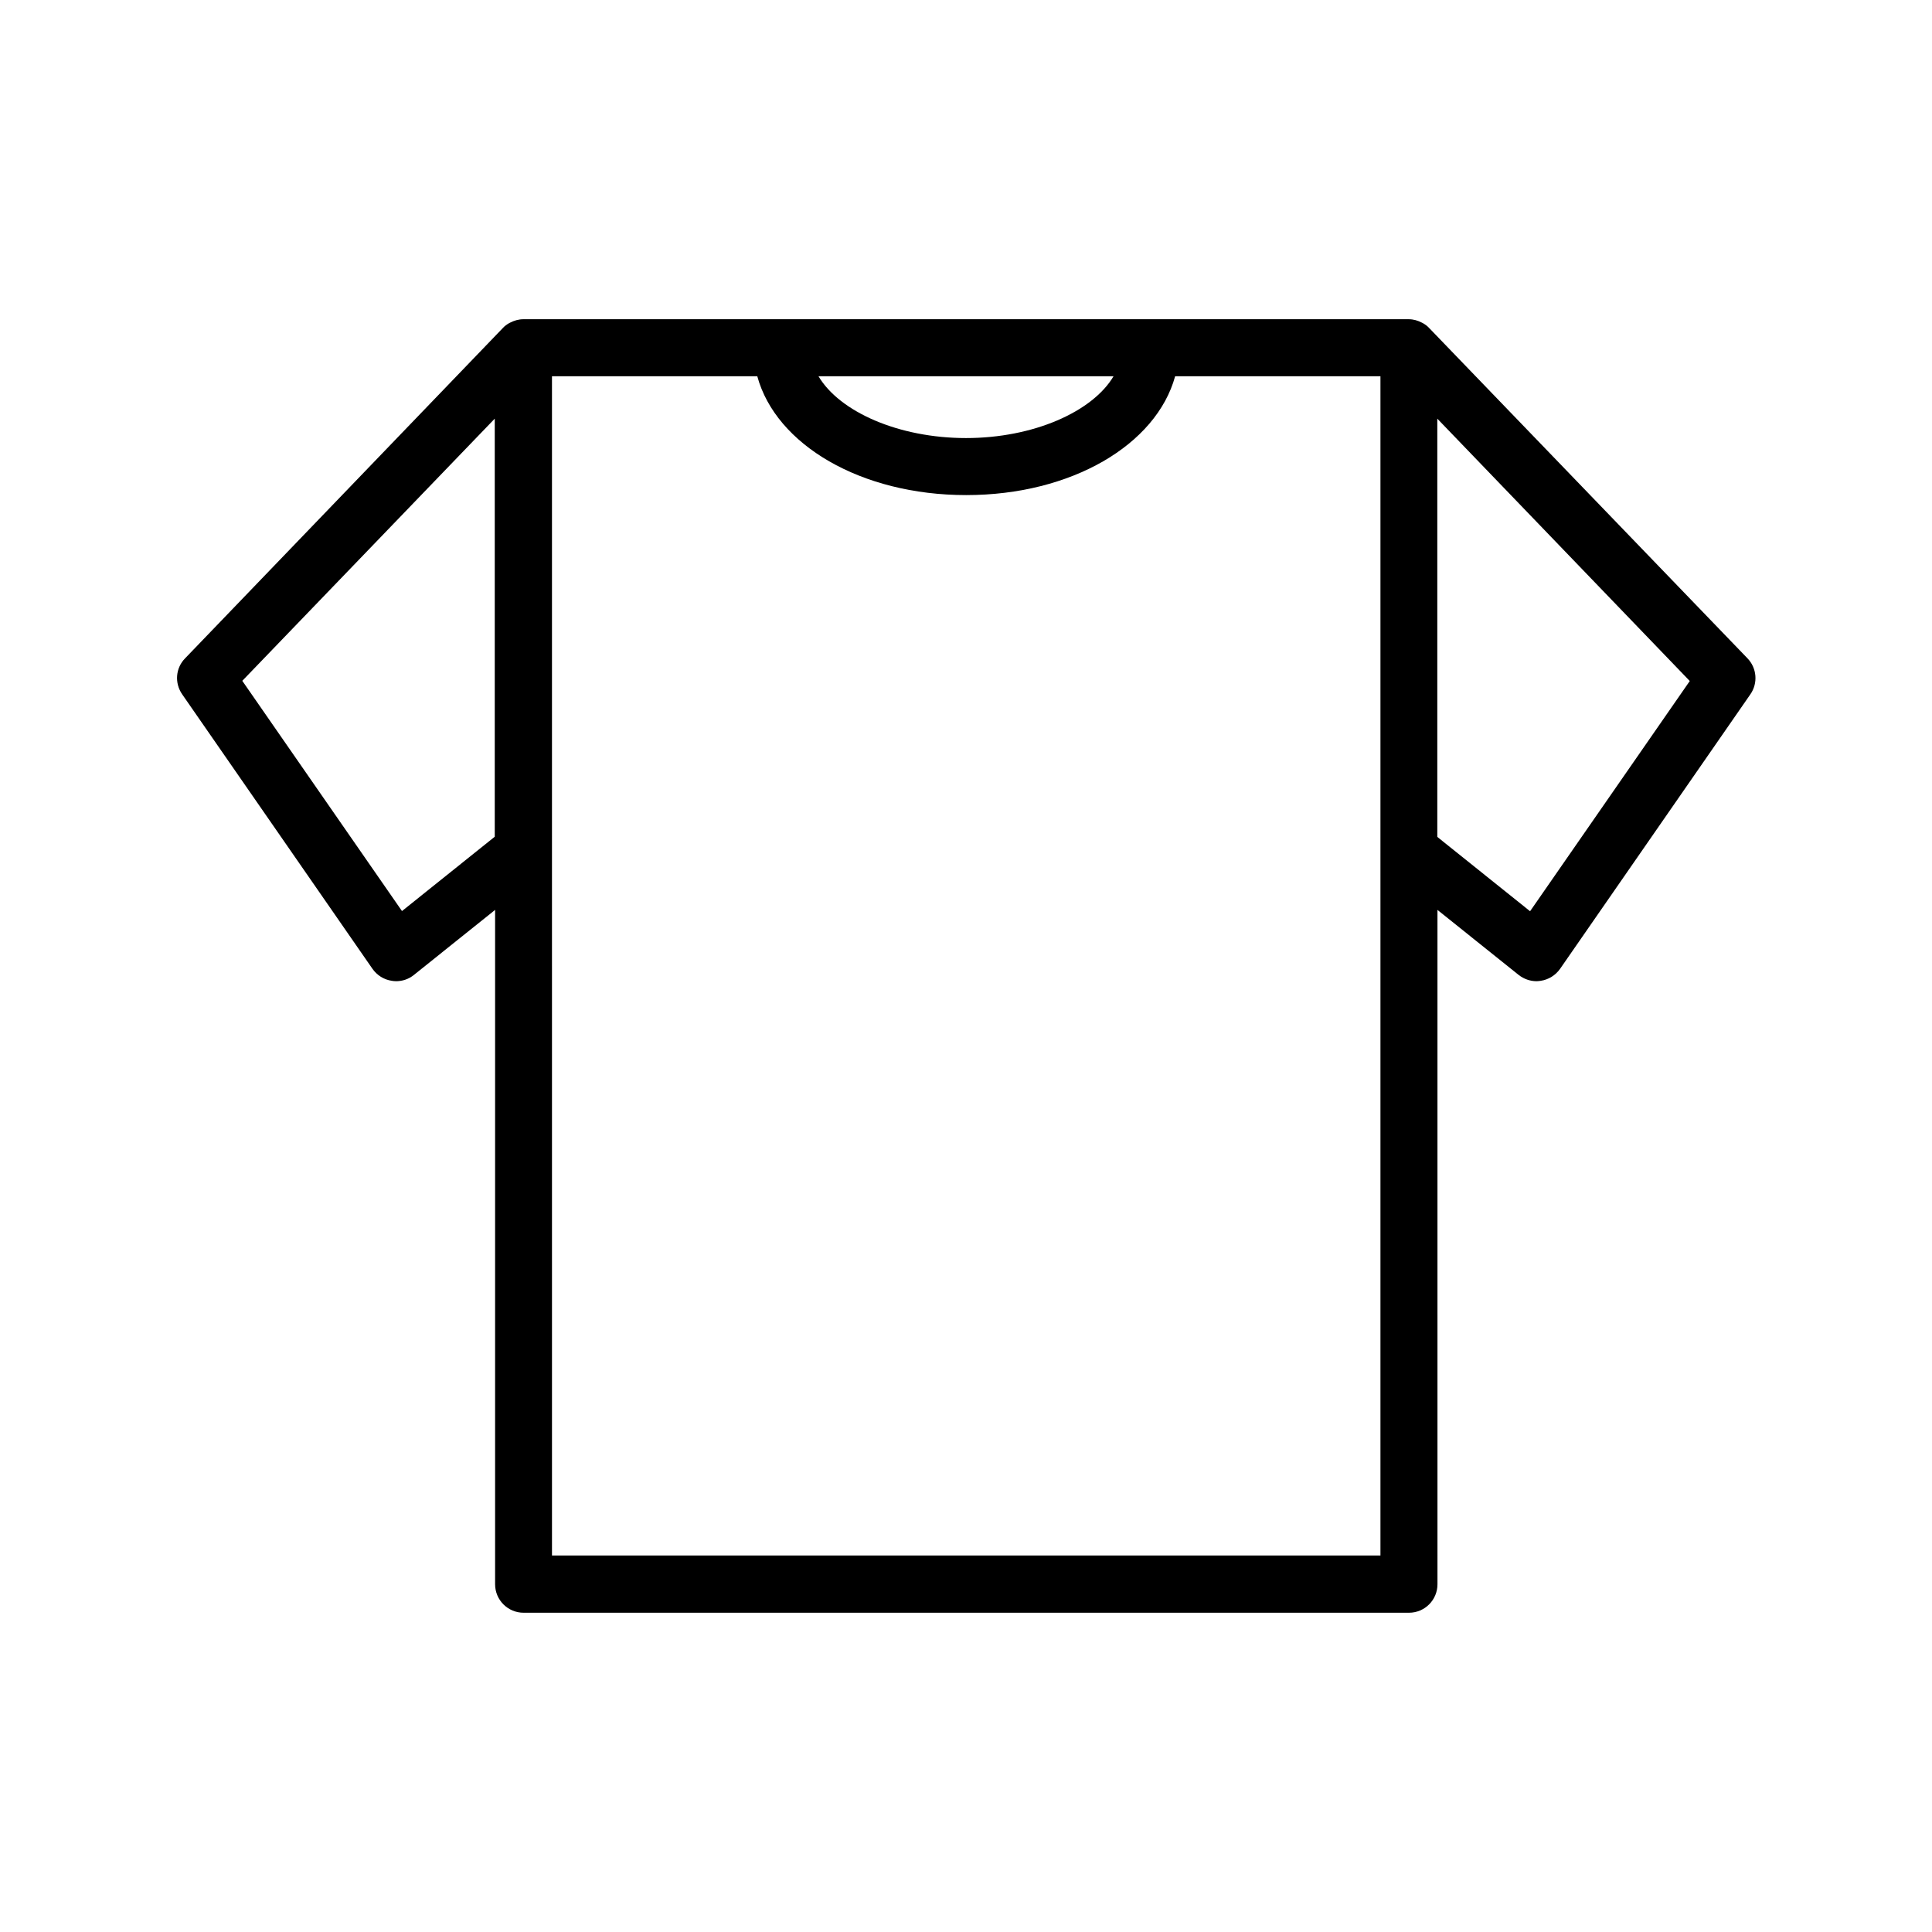 <?xml version="1.0" encoding="UTF-8"?>
<!-- Uploaded to: ICON Repo, www.svgrepo.com, Generator: ICON Repo Mixer Tools -->
<svg fill="#000000" width="800px" height="800px" version="1.1" viewBox="144 144 512 512" xmlns="http://www.w3.org/2000/svg">
 <path d="m192.28 328 50.43 72.75c1.211 1.715 3.023 2.871 5.141 3.176 0.352 0.051 0.707 0.102 1.109 0.102 1.715 0 3.375-0.555 4.734-1.664l21.512-17.23v178.7c0 4.18 3.375 7.559 7.559 7.559h234.62c4.18 0 7.559-3.375 7.559-7.559l-0.004-178.7 21.512 17.23c1.359 1.059 3.023 1.664 4.734 1.664 0.352 0 0.707-0.051 1.109-0.102 2.066-0.301 3.93-1.461 5.141-3.176l50.43-72.75c2.066-2.973 1.715-6.953-0.754-9.523l-84.336-87.512s-0.051 0-0.051-0.051c-0.453-0.504-1.008-0.906-1.613-1.258-0.102-0.051-0.203-0.102-0.301-0.152-1.059-0.555-2.215-0.906-3.527-0.906h-234.57c-1.258 0-2.469 0.352-3.527 0.906-0.102 0.051-0.203 0.102-0.301 0.152-0.605 0.352-1.16 0.754-1.613 1.258 0 0-0.051 0-0.051 0.051l-84.184 87.512c-2.519 2.57-2.824 6.551-0.758 9.523zm332.62-73.051 66.906 69.527-42.32 61.012-24.586-19.699zm-85.801-11.234c-5.594 9.422-21.262 16.375-39.094 16.375-17.836 0-33.504-6.953-39.094-16.375zm-148.82 0h54.41c4.938 18.137 27.457 31.488 55.367 31.488s50.383-13.352 55.367-31.488h54.41v312.51h-219.55zm-15.164 11.234v110.79l-24.586 19.699-42.32-61.012z"/>
</svg>